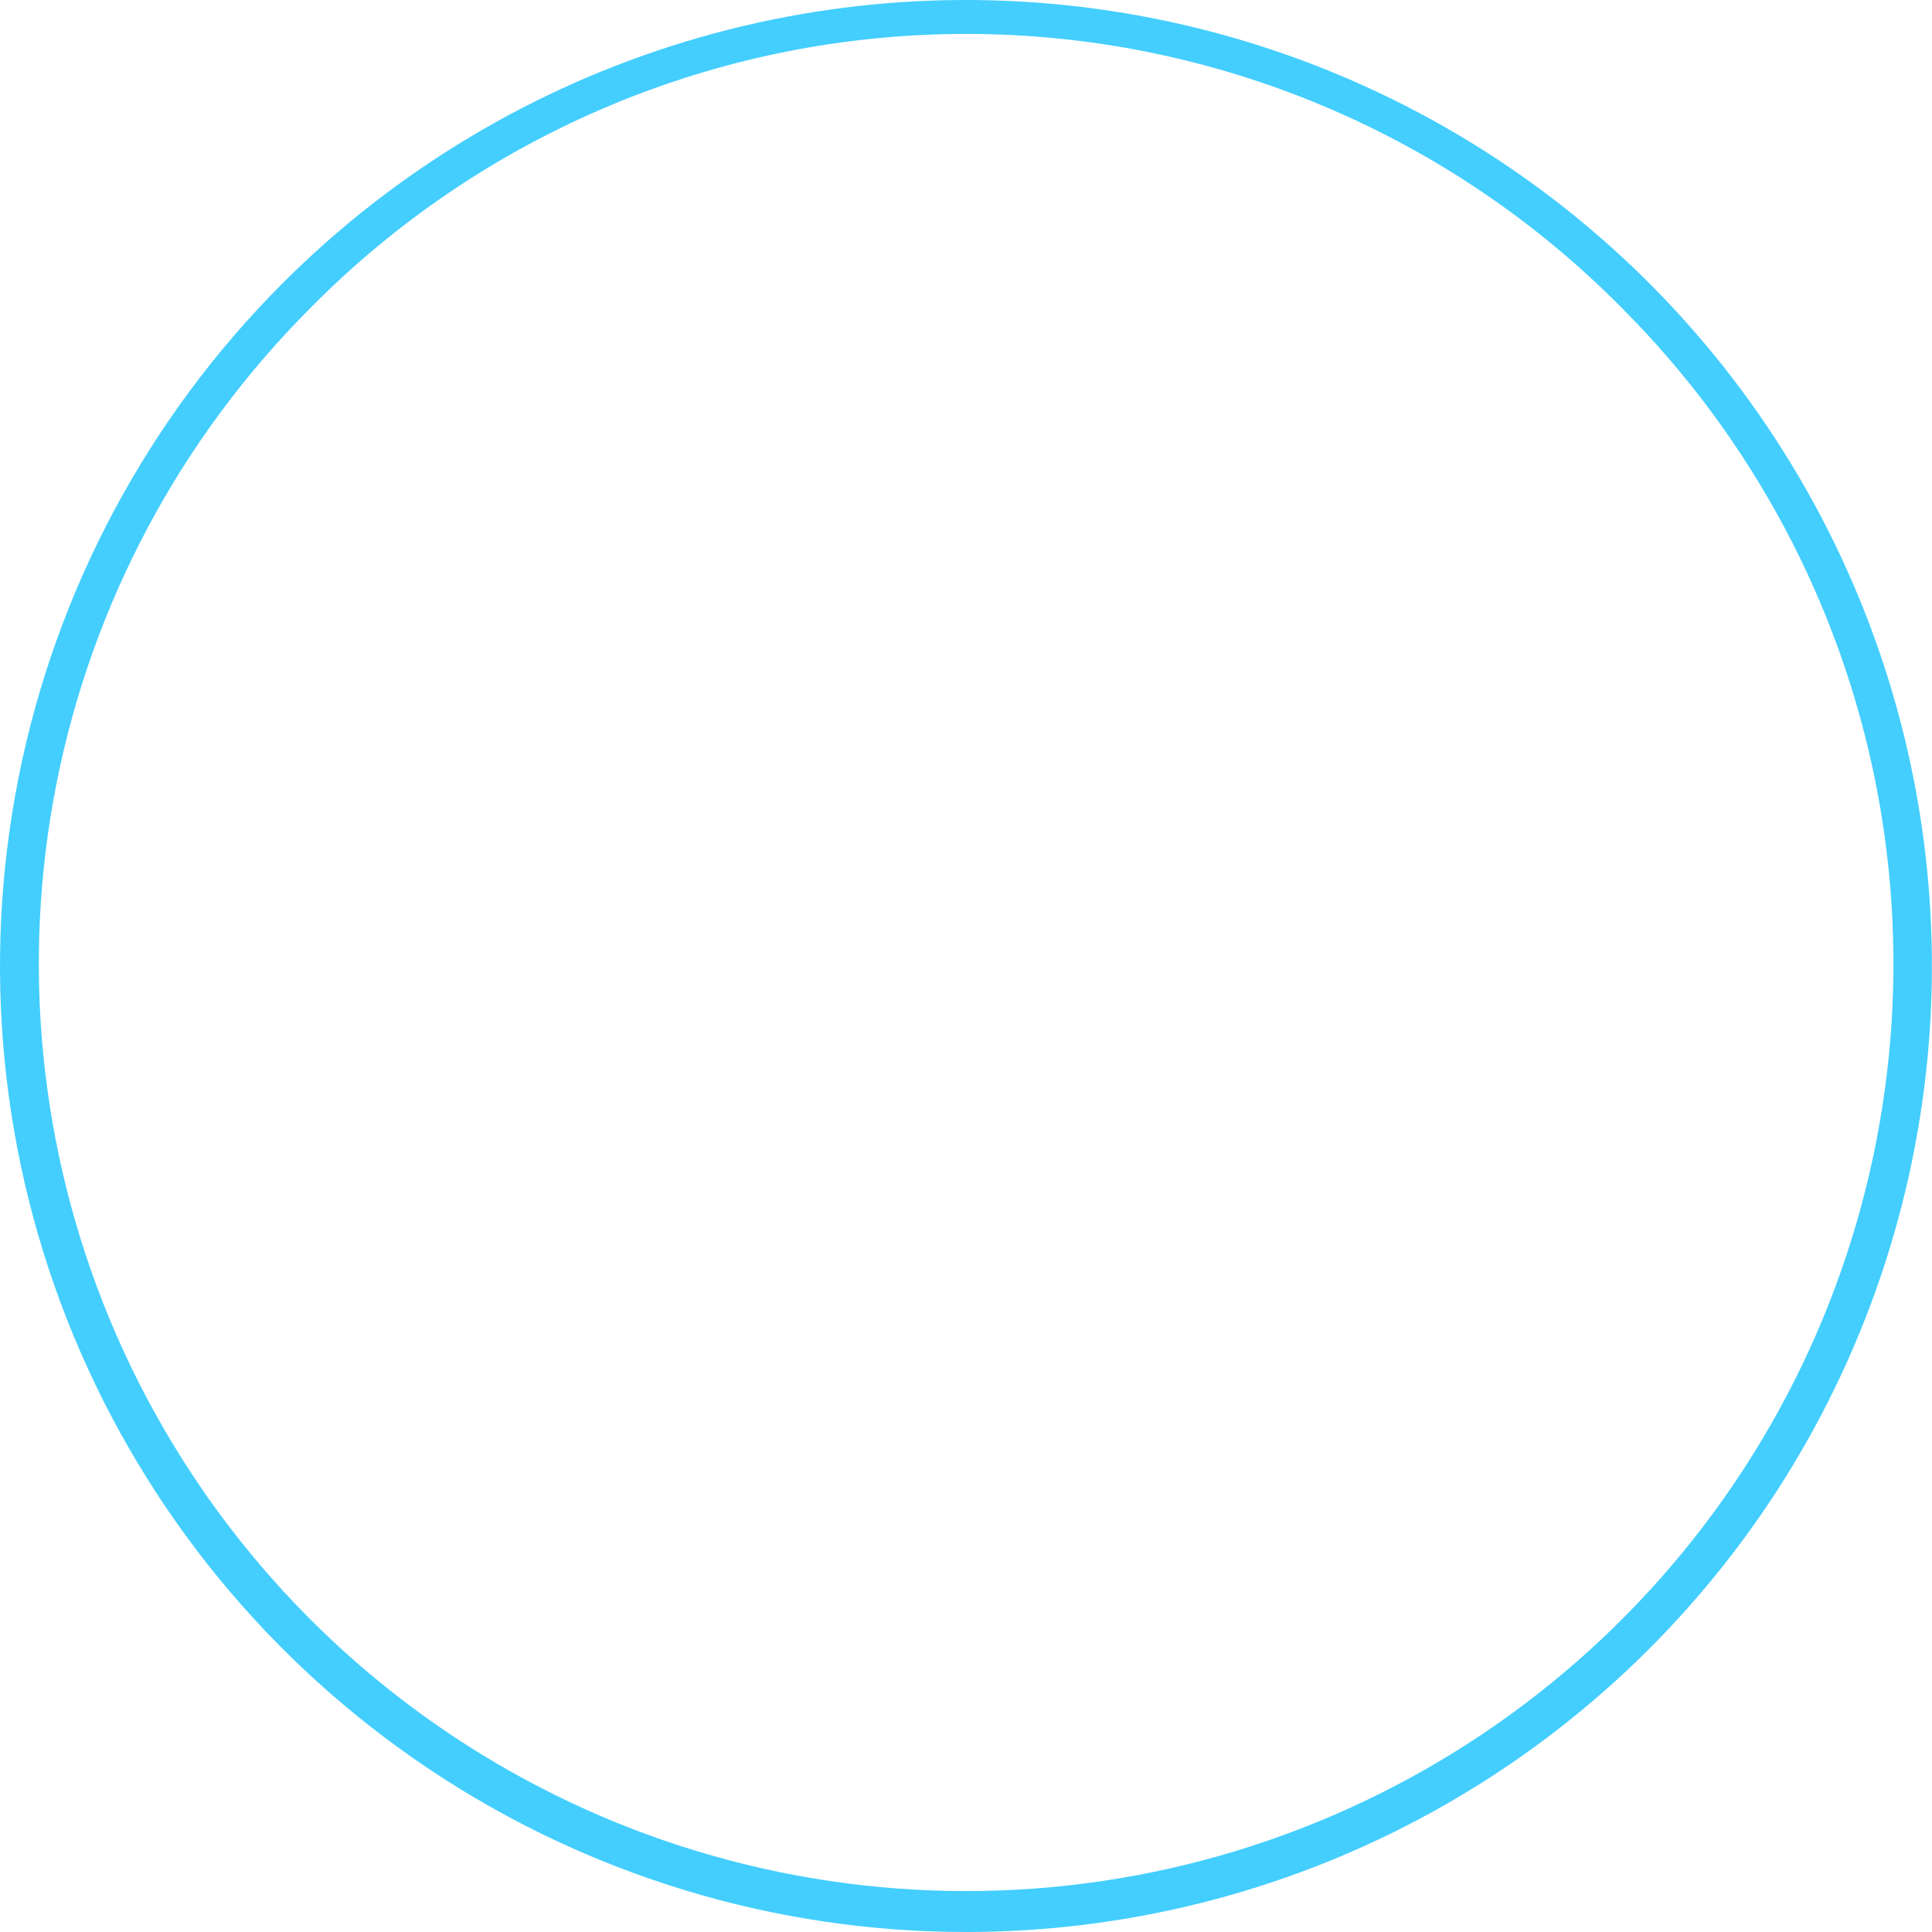 <?xml version="1.0" encoding="UTF-8"?> <svg xmlns="http://www.w3.org/2000/svg" width="547" height="547" viewBox="0 0 547 547" fill="none"> <path d="M273.538 547C219.44 547.01 166.554 530.975 121.57 500.923C76.586 470.871 41.525 428.153 20.821 378.171C0.117 328.189 -5.299 273.189 5.258 220.129C15.815 167.068 41.87 118.331 80.128 80.081C111.932 48.284 151.086 24.821 194.122 11.77C237.158 -1.282 282.748 -3.518 326.855 5.258C370.962 14.034 412.224 33.552 446.987 62.084C481.75 90.615 508.941 127.279 526.152 168.829C543.363 210.379 550.062 255.532 545.658 300.289C541.253 345.047 525.879 388.027 500.898 425.424C475.917 462.821 442.101 493.48 402.442 514.687C362.784 535.893 318.509 546.992 273.538 547ZM87.567 87.52C50.94 124.276 26.025 171.061 15.969 221.968C5.912 272.875 11.165 325.62 31.063 373.543C50.962 421.467 84.613 462.419 127.769 491.229C170.925 520.04 221.65 535.415 273.538 535.415C325.426 535.415 376.15 520.04 419.306 491.229C462.462 462.419 496.113 421.467 516.012 373.543C535.91 325.62 541.163 272.875 531.106 221.968C521.05 171.061 496.135 124.276 459.508 87.52C435.229 62.844 406.281 43.247 374.353 29.87C342.425 16.493 308.155 9.604 273.538 9.604C238.921 9.604 204.65 16.493 172.722 29.87C140.793 43.247 111.846 62.844 87.567 87.52Z" fill="#43CEFE"></path> </svg> 